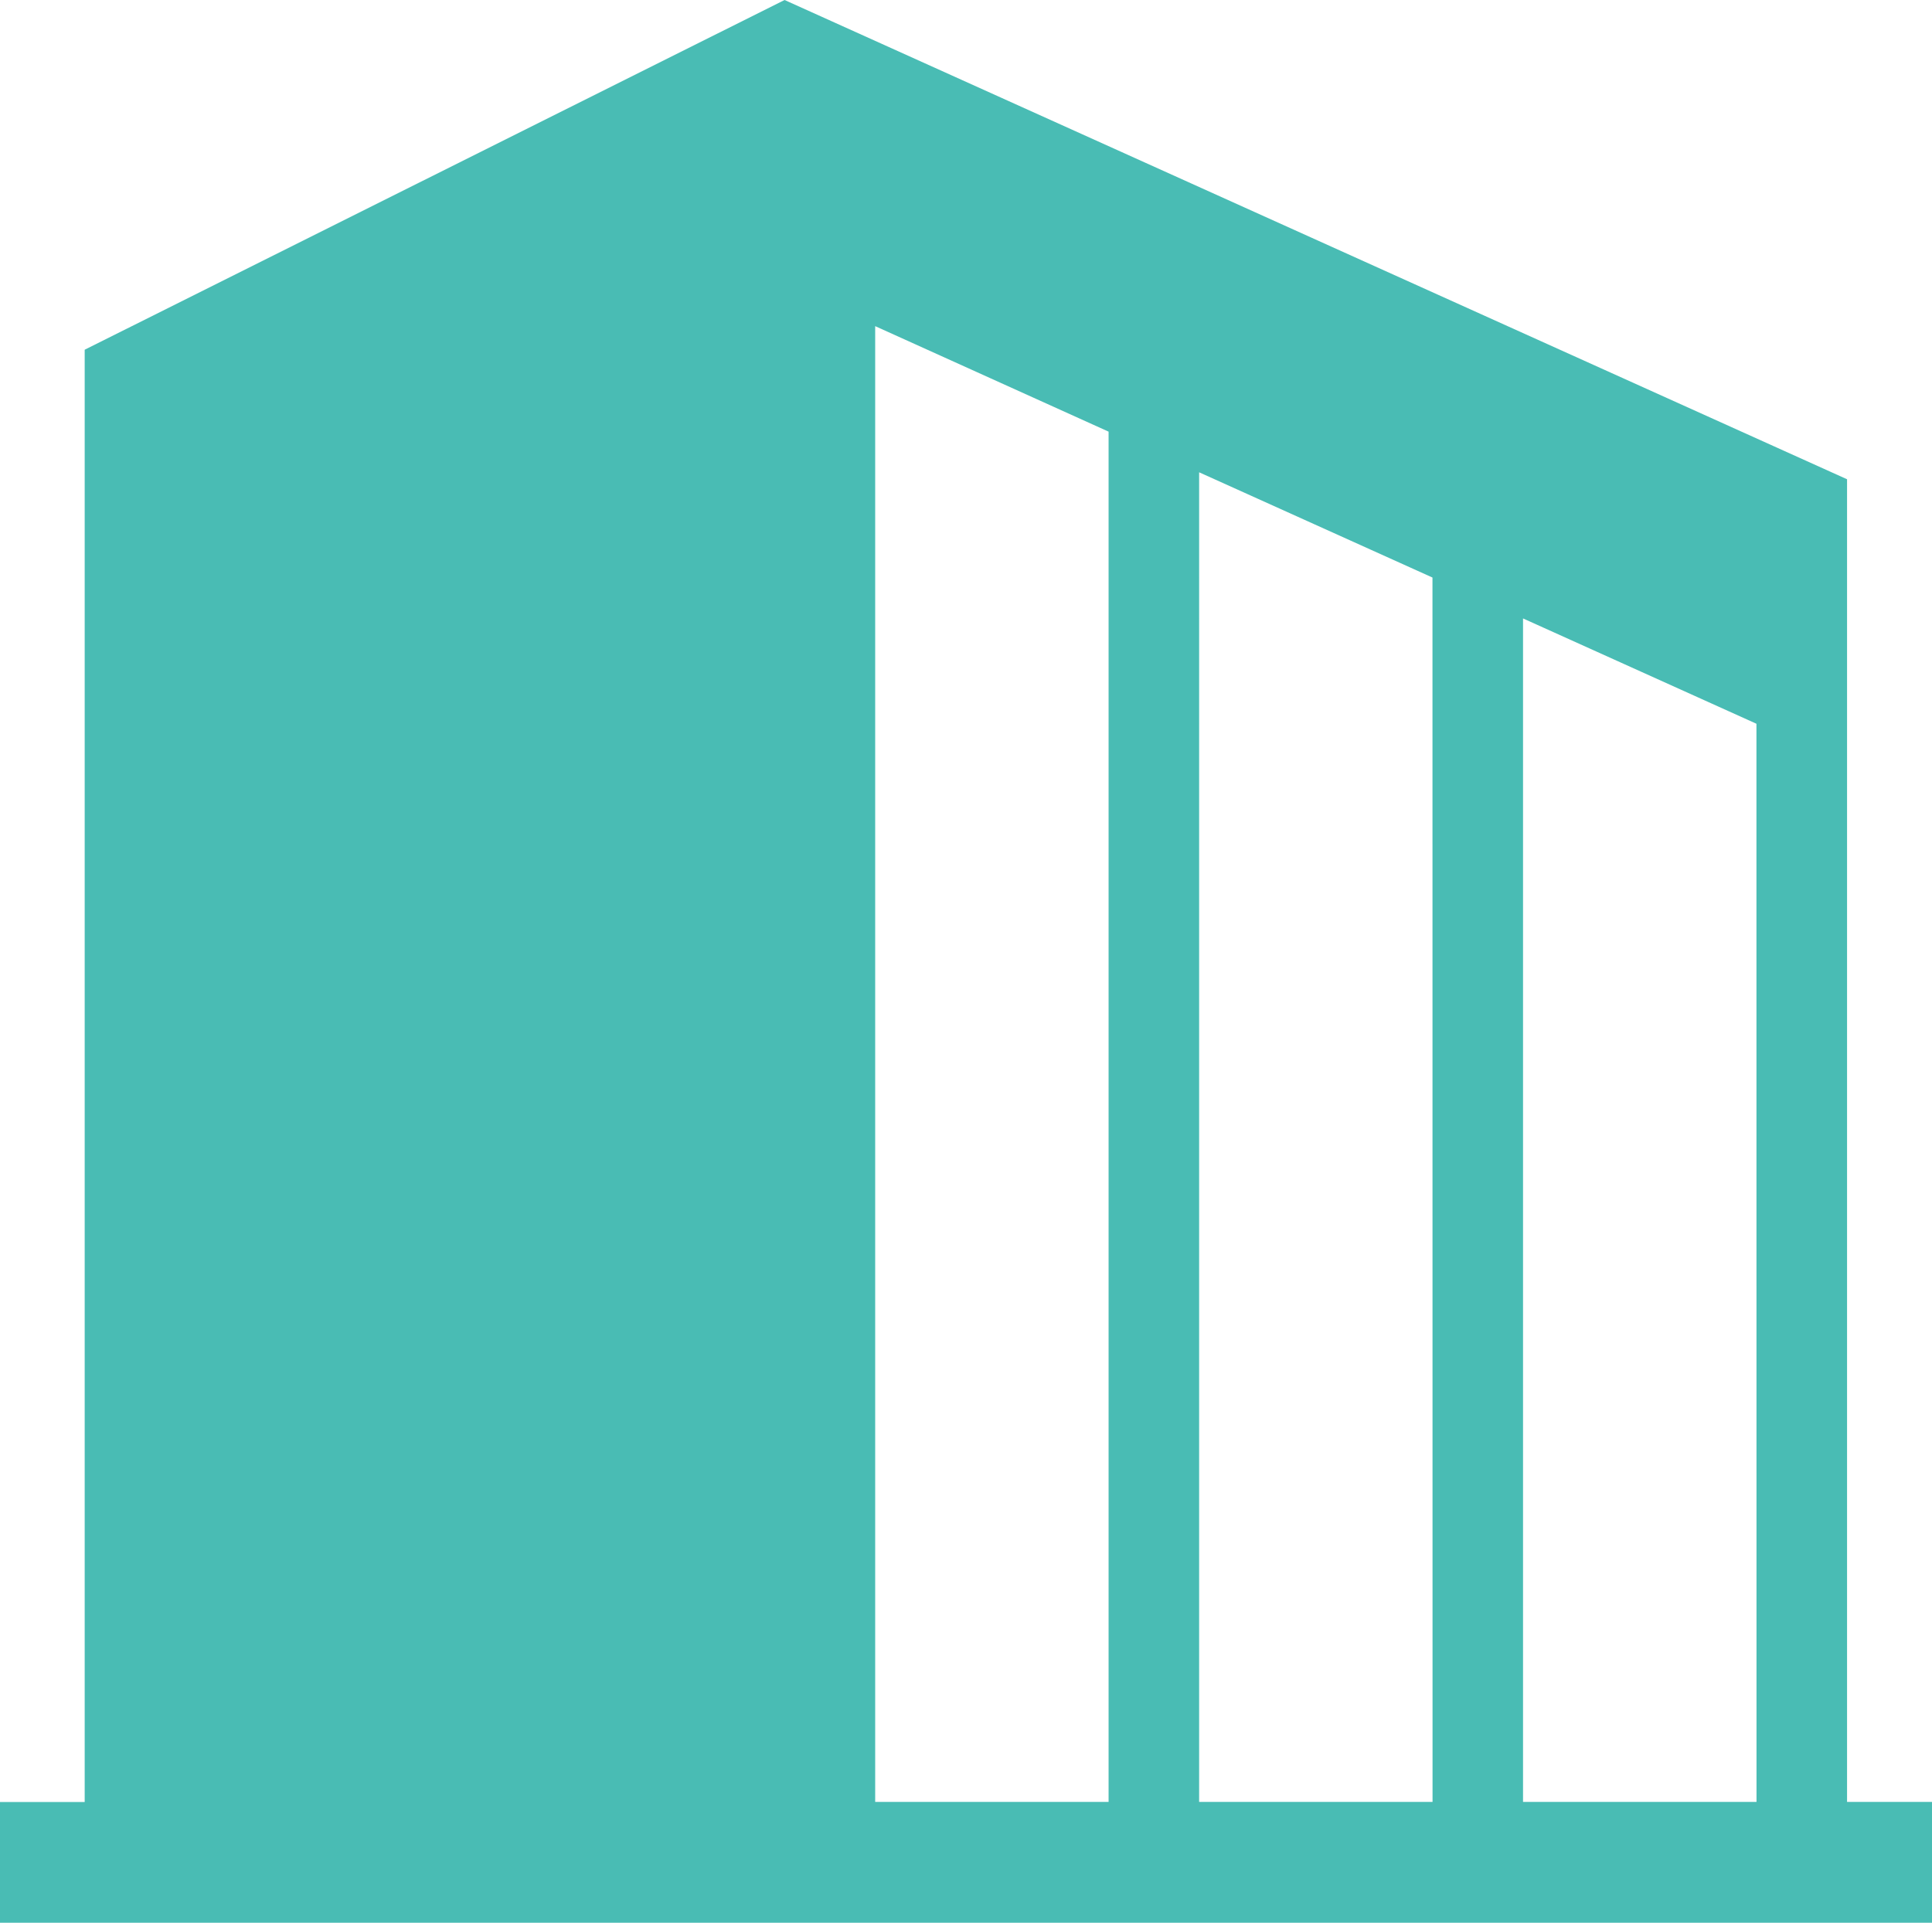 <?xml version="1.0" encoding="UTF-8"?>
<svg id="_レイヤー_1" data-name="レイヤー_1" xmlns="http://www.w3.org/2000/svg" width="140.872" height="140.235" viewBox="0 0 140.872 140.235">
  <g id="_グループ_155" data-name="グループ_155">
    <g id="_本社のアイコン" data-name="本社のアイコン">
      <path id="_パス_104" data-name="パス_104" d="M134.678,131.419V34.954L57.207,0,6.175,25.507v105.922H0v8.806h140.872v-8.816h-6.194ZM80.833,131.419h-17.019V23.787l17.019,7.695v99.937ZM104.454,131.419h-17.019V34.446l17.014,7.676.005,89.298ZM128.076,131.419h-17.024V45.105l17.019,7.681.005,78.634Z" style="fill: #49bcb4;"/>
    </g>
  </g>
</svg>
